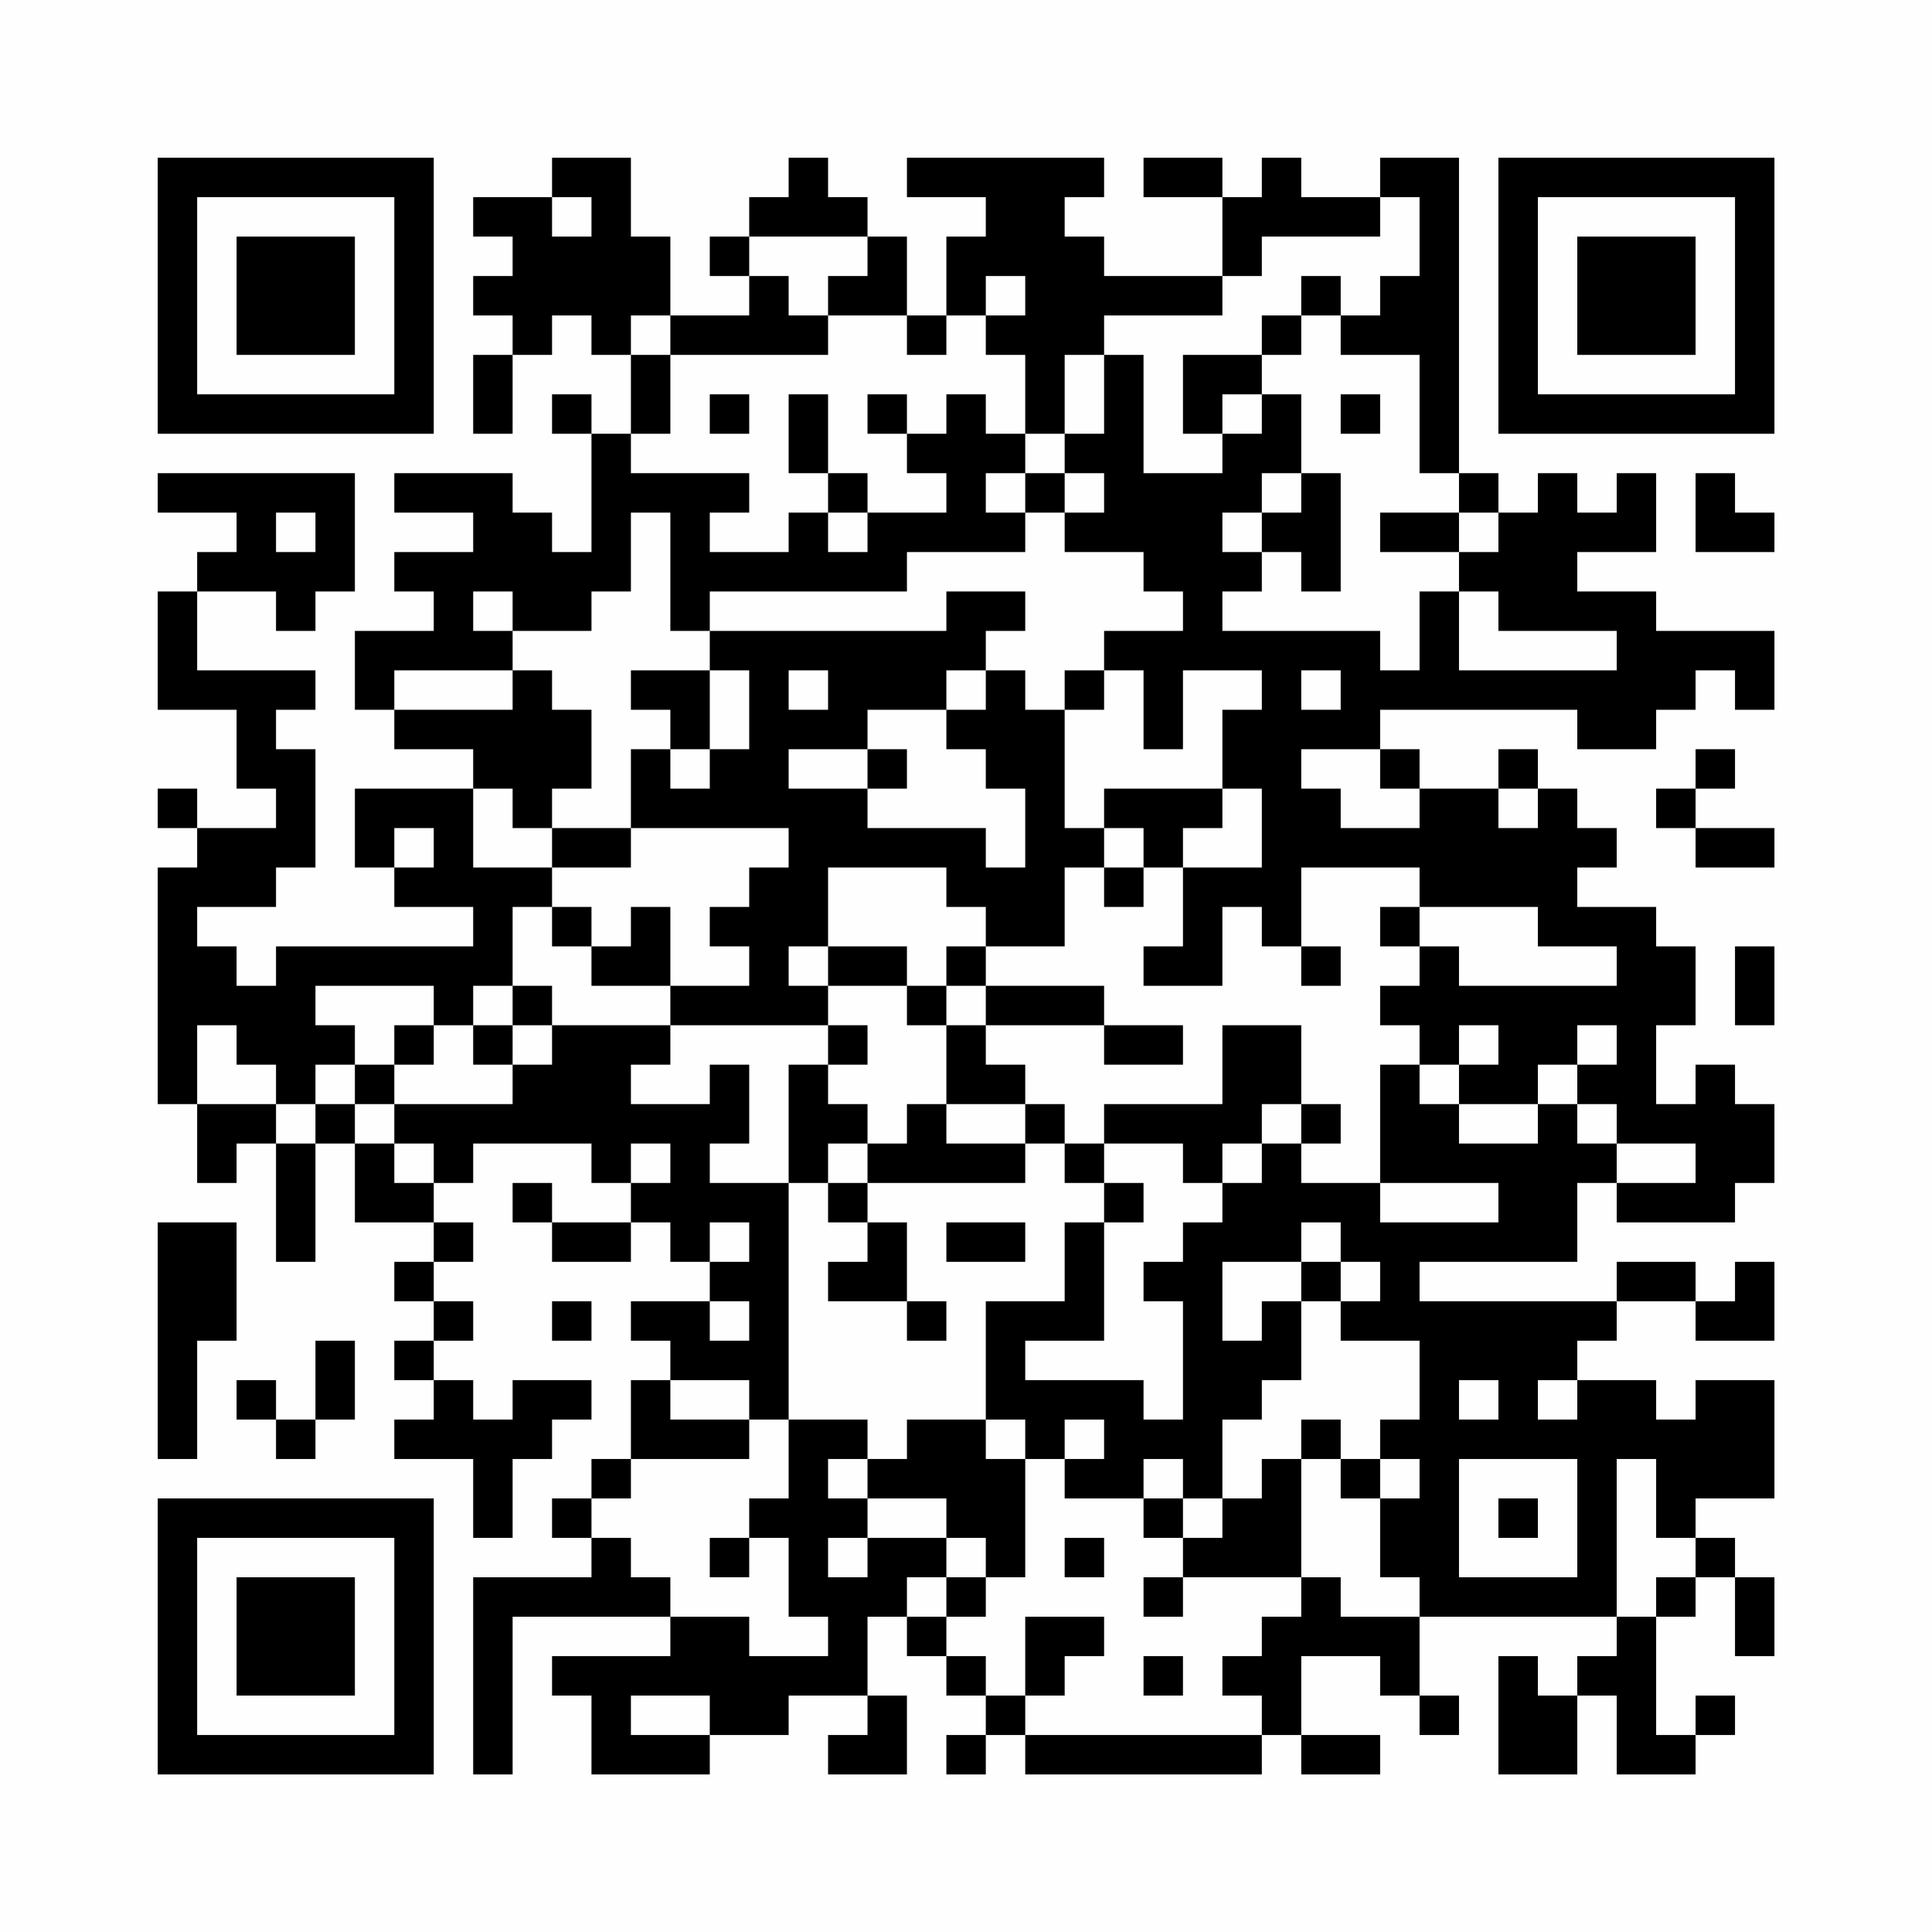 <?xml version="1.0" encoding="UTF-8"?>
<svg xmlns="http://www.w3.org/2000/svg" version="1.1" width="200" height="200" viewBox="0 0 200 200"><rect x="0" y="0" width="200" height="200" fill="#fefefe"/><g transform="scale(4.082)"><g transform="translate(4,4)"><path fill-rule="evenodd" d="M10 0L10 1L8 1L8 2L9 2L9 3L8 3L8 4L9 4L9 5L8 5L8 7L9 7L9 5L10 5L10 4L11 4L11 5L12 5L12 7L11 7L11 6L10 6L10 7L11 7L11 10L10 10L10 9L9 9L9 8L6 8L6 9L8 9L8 10L6 10L6 11L7 11L7 12L5 12L5 14L6 14L6 15L8 15L8 16L5 16L5 18L6 18L6 19L8 19L8 20L3 20L3 21L2 21L2 20L1 20L1 19L3 19L3 18L4 18L4 15L3 15L3 14L4 14L4 13L1 13L1 11L3 11L3 12L4 12L4 11L5 11L5 8L0 8L0 9L2 9L2 10L1 10L1 11L0 11L0 14L2 14L2 16L3 16L3 17L1 17L1 16L0 16L0 17L1 17L1 18L0 18L0 24L1 24L1 26L2 26L2 25L3 25L3 28L4 28L4 25L5 25L5 27L7 27L7 28L6 28L6 29L7 29L7 30L6 30L6 31L7 31L7 32L6 32L6 33L8 33L8 35L9 35L9 33L10 33L10 32L11 32L11 31L9 31L9 32L8 32L8 31L7 31L7 30L8 30L8 29L7 29L7 28L8 28L8 27L7 27L7 26L8 26L8 25L11 25L11 26L12 26L12 27L10 27L10 26L9 26L9 27L10 27L10 28L12 28L12 27L13 27L13 28L14 28L14 29L12 29L12 30L13 30L13 31L12 31L12 33L11 33L11 34L10 34L10 35L11 35L11 36L8 36L8 41L9 41L9 37L13 37L13 38L10 38L10 39L11 39L11 41L14 41L14 40L16 40L16 39L18 39L18 40L17 40L17 41L19 41L19 39L18 39L18 37L19 37L19 38L20 38L20 39L21 39L21 40L20 40L20 41L21 41L21 40L22 40L22 41L28 41L28 40L29 40L29 41L31 41L31 40L29 40L29 38L31 38L31 39L32 39L32 40L33 40L33 39L32 39L32 37L37 37L37 38L36 38L36 39L35 39L35 38L34 38L34 41L36 41L36 39L37 39L37 41L39 41L39 40L40 40L40 39L39 39L39 40L38 40L38 37L39 37L39 36L40 36L40 38L41 38L41 36L40 36L40 35L39 35L39 34L41 34L41 31L39 31L39 32L38 32L38 31L36 31L36 30L37 30L37 29L39 29L39 30L41 30L41 28L40 28L40 29L39 29L39 28L37 28L37 29L32 29L32 28L36 28L36 26L37 26L37 27L40 27L40 26L41 26L41 24L40 24L40 23L39 23L39 24L38 24L38 22L39 22L39 20L38 20L38 19L36 19L36 18L37 18L37 17L36 17L36 16L35 16L35 15L34 15L34 16L32 16L32 15L31 15L31 14L36 14L36 15L38 15L38 14L39 14L39 13L40 13L40 14L41 14L41 12L38 12L38 11L36 11L36 10L38 10L38 8L37 8L37 9L36 9L36 8L35 8L35 9L34 9L34 8L33 8L33 0L31 0L31 1L29 1L29 0L28 0L28 1L27 1L27 0L25 0L25 1L27 1L27 3L24 3L24 2L23 2L23 1L24 1L24 0L19 0L19 1L21 1L21 2L20 2L20 4L19 4L19 2L18 2L18 1L17 1L17 0L16 0L16 1L15 1L15 2L14 2L14 3L15 3L15 4L13 4L13 2L12 2L12 0ZM10 1L10 2L11 2L11 1ZM31 1L31 2L28 2L28 3L27 3L27 4L24 4L24 5L23 5L23 7L22 7L22 5L21 5L21 4L22 4L22 3L21 3L21 4L20 4L20 5L19 5L19 4L17 4L17 3L18 3L18 2L15 2L15 3L16 3L16 4L17 4L17 5L13 5L13 4L12 4L12 5L13 5L13 7L12 7L12 8L15 8L15 9L14 9L14 10L16 10L16 9L17 9L17 10L18 10L18 9L20 9L20 8L19 8L19 7L20 7L20 6L21 6L21 7L22 7L22 8L21 8L21 9L22 9L22 10L19 10L19 11L14 11L14 12L13 12L13 9L12 9L12 11L11 11L11 12L9 12L9 11L8 11L8 12L9 12L9 13L6 13L6 14L9 14L9 13L10 13L10 14L11 14L11 16L10 16L10 17L9 17L9 16L8 16L8 18L10 18L10 19L9 19L9 21L8 21L8 22L7 22L7 21L4 21L4 22L5 22L5 23L4 23L4 24L3 24L3 23L2 23L2 22L1 22L1 24L3 24L3 25L4 25L4 24L5 24L5 25L6 25L6 26L7 26L7 25L6 25L6 24L9 24L9 23L10 23L10 22L13 22L13 23L12 23L12 24L14 24L14 23L15 23L15 25L14 25L14 26L16 26L16 32L15 32L15 31L13 31L13 32L15 32L15 33L12 33L12 34L11 34L11 35L12 35L12 36L13 36L13 37L15 37L15 38L17 38L17 37L16 37L16 35L15 35L15 34L16 34L16 32L18 32L18 33L17 33L17 34L18 34L18 35L17 35L17 36L18 36L18 35L20 35L20 36L19 36L19 37L20 37L20 38L21 38L21 39L22 39L22 40L28 40L28 39L27 39L27 38L28 38L28 37L29 37L29 36L30 36L30 37L32 37L32 36L31 36L31 34L32 34L32 33L31 33L31 32L32 32L32 30L30 30L30 29L31 29L31 28L30 28L30 27L29 27L29 28L27 28L27 30L28 30L28 29L29 29L29 31L28 31L28 32L27 32L27 34L26 34L26 33L25 33L25 34L23 34L23 33L24 33L24 32L23 32L23 33L22 33L22 32L21 32L21 29L23 29L23 27L24 27L24 30L22 30L22 31L25 31L25 32L26 32L26 29L25 29L25 28L26 28L26 27L27 27L27 26L28 26L28 25L29 25L29 26L31 26L31 27L34 27L34 26L31 26L31 23L32 23L32 24L33 24L33 25L35 25L35 24L36 24L36 25L37 25L37 26L39 26L39 25L37 25L37 24L36 24L36 23L37 23L37 22L36 22L36 23L35 23L35 24L33 24L33 23L34 23L34 22L33 22L33 23L32 23L32 22L31 22L31 21L32 21L32 20L33 20L33 21L37 21L37 20L35 20L35 19L32 19L32 18L29 18L29 20L28 20L28 19L27 19L27 21L25 21L25 20L26 20L26 18L28 18L28 16L27 16L27 14L28 14L28 13L26 13L26 15L25 15L25 13L24 13L24 12L26 12L26 11L25 11L25 10L23 10L23 9L24 9L24 8L23 8L23 7L24 7L24 5L25 5L25 8L27 8L27 7L28 7L28 6L29 6L29 8L28 8L28 9L27 9L27 10L28 10L28 11L27 11L27 12L31 12L31 13L32 13L32 11L33 11L33 13L37 13L37 12L34 12L34 11L33 11L33 10L34 10L34 9L33 9L33 8L32 8L32 5L30 5L30 4L31 4L31 3L32 3L32 1ZM29 3L29 4L28 4L28 5L26 5L26 7L27 7L27 6L28 6L28 5L29 5L29 4L30 4L30 3ZM14 6L14 7L15 7L15 6ZM16 6L16 8L17 8L17 9L18 9L18 8L17 8L17 6ZM18 6L18 7L19 7L19 6ZM30 6L30 7L31 7L31 6ZM22 8L22 9L23 9L23 8ZM29 8L29 9L28 9L28 10L29 10L29 11L30 11L30 8ZM39 8L39 10L41 10L41 9L40 9L40 8ZM3 9L3 10L4 10L4 9ZM31 9L31 10L33 10L33 9ZM20 11L20 12L14 12L14 13L12 13L12 14L13 14L13 15L12 15L12 17L10 17L10 18L12 18L12 17L16 17L16 18L15 18L15 19L14 19L14 20L15 20L15 21L13 21L13 19L12 19L12 20L11 20L11 19L10 19L10 20L11 20L11 21L13 21L13 22L17 22L17 23L16 23L16 26L17 26L17 27L18 27L18 28L17 28L17 29L19 29L19 30L20 30L20 29L19 29L19 27L18 27L18 26L22 26L22 25L23 25L23 26L24 26L24 27L25 27L25 26L24 26L24 25L26 25L26 26L27 26L27 25L28 25L28 24L29 24L29 25L30 25L30 24L29 24L29 22L27 22L27 24L24 24L24 25L23 25L23 24L22 24L22 23L21 23L21 22L24 22L24 23L26 23L26 22L24 22L24 21L21 21L21 20L23 20L23 18L24 18L24 19L25 19L25 18L26 18L26 17L27 17L27 16L24 16L24 17L23 17L23 14L24 14L24 13L23 13L23 14L22 14L22 13L21 13L21 12L22 12L22 11ZM14 13L14 15L13 15L13 16L14 16L14 15L15 15L15 13ZM16 13L16 14L17 14L17 13ZM20 13L20 14L18 14L18 15L16 15L16 16L18 16L18 17L21 17L21 18L22 18L22 16L21 16L21 15L20 15L20 14L21 14L21 13ZM29 13L29 14L30 14L30 13ZM18 15L18 16L19 16L19 15ZM29 15L29 16L30 16L30 17L32 17L32 16L31 16L31 15ZM39 15L39 16L38 16L38 17L39 17L39 18L41 18L41 17L39 17L39 16L40 16L40 15ZM34 16L34 17L35 17L35 16ZM6 17L6 18L7 18L7 17ZM24 17L24 18L25 18L25 17ZM17 18L17 20L16 20L16 21L17 21L17 22L18 22L18 23L17 23L17 24L18 24L18 25L17 25L17 26L18 26L18 25L19 25L19 24L20 24L20 25L22 25L22 24L20 24L20 22L21 22L21 21L20 21L20 20L21 20L21 19L20 19L20 18ZM31 19L31 20L32 20L32 19ZM17 20L17 21L19 21L19 22L20 22L20 21L19 21L19 20ZM29 20L29 21L30 21L30 20ZM40 20L40 22L41 22L41 20ZM9 21L9 22L8 22L8 23L9 23L9 22L10 22L10 21ZM6 22L6 23L5 23L5 24L6 24L6 23L7 23L7 22ZM12 25L12 26L13 26L13 25ZM0 27L0 33L1 33L1 30L2 30L2 27ZM14 27L14 28L15 28L15 27ZM20 27L20 28L22 28L22 27ZM29 28L29 29L30 29L30 28ZM10 29L10 30L11 30L11 29ZM14 29L14 30L15 30L15 29ZM4 30L4 32L3 32L3 31L2 31L2 32L3 32L3 33L4 33L4 32L5 32L5 30ZM33 31L33 32L34 32L34 31ZM35 31L35 32L36 32L36 31ZM19 32L19 33L18 33L18 34L20 34L20 35L21 35L21 36L20 36L20 37L21 37L21 36L22 36L22 33L21 33L21 32ZM29 32L29 33L28 33L28 34L27 34L27 35L26 35L26 34L25 34L25 35L26 35L26 36L25 36L25 37L26 37L26 36L29 36L29 33L30 33L30 34L31 34L31 33L30 33L30 32ZM33 33L33 36L36 36L36 33ZM37 33L37 37L38 37L38 36L39 36L39 35L38 35L38 33ZM34 34L34 35L35 35L35 34ZM14 35L14 36L15 36L15 35ZM23 35L23 36L24 36L24 35ZM22 37L22 39L23 39L23 38L24 38L24 37ZM25 38L25 39L26 39L26 38ZM12 39L12 40L14 40L14 39ZM0 0L0 7L7 7L7 0ZM1 1L1 6L6 6L6 1ZM2 2L2 5L5 5L5 2ZM34 0L34 7L41 7L41 0ZM35 1L35 6L40 6L40 1ZM36 2L36 5L39 5L39 2ZM0 34L0 41L7 41L7 34ZM1 35L1 40L6 40L6 35ZM2 36L2 39L5 39L5 36Z" fill="#000000"/></g></g></svg>
